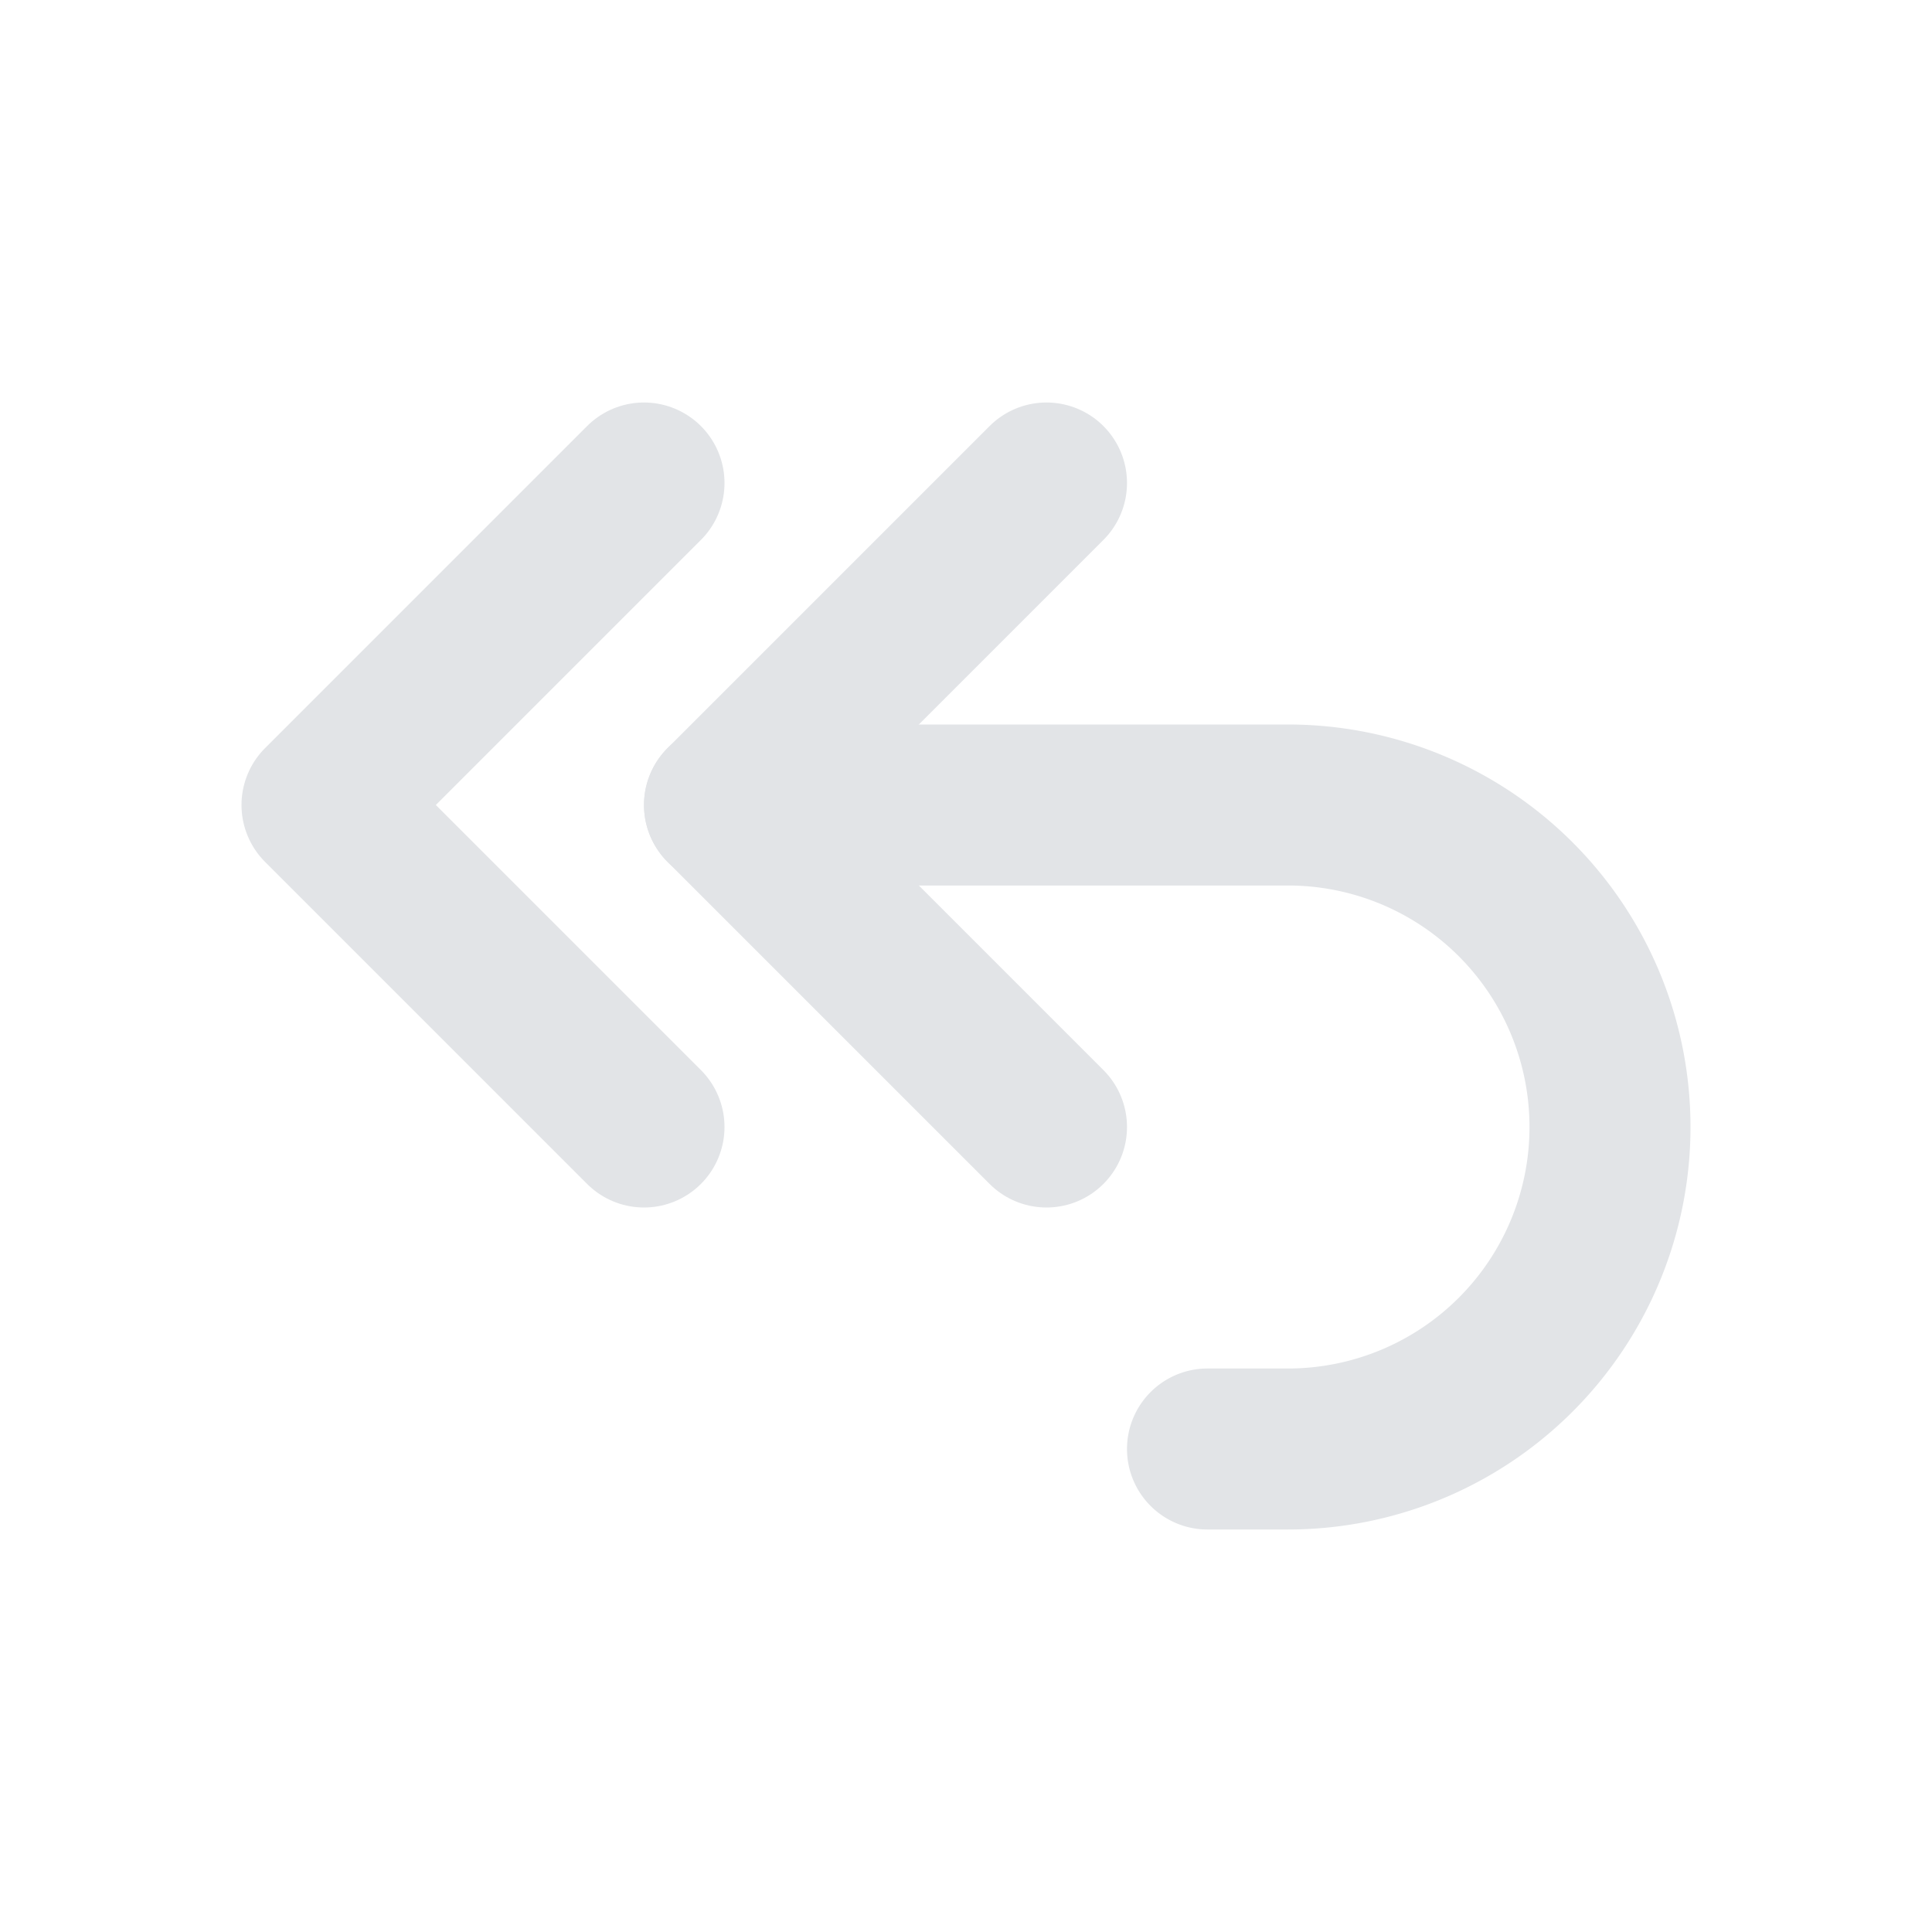<svg  xmlns="http://www.w3.org/2000/svg"  width="24"  height="24"  viewBox="0 0 24 24"  fill="none"  stroke="#e2e4e7"  stroke-width="2"  stroke-linecap="round"  stroke-linejoin="round"  class="icon icon-tabler icons-tabler-outline icon-tabler-arrow-back-up-double"><path stroke="none" d="M0 0h24v24H0z" fill="none"/><path d="M13 14l-4 -4l4 -4" /><path d="M8 14l-4 -4l4 -4" /><path d="M9 10h7a4 4 0 1 1 0 8h-1" /></svg>